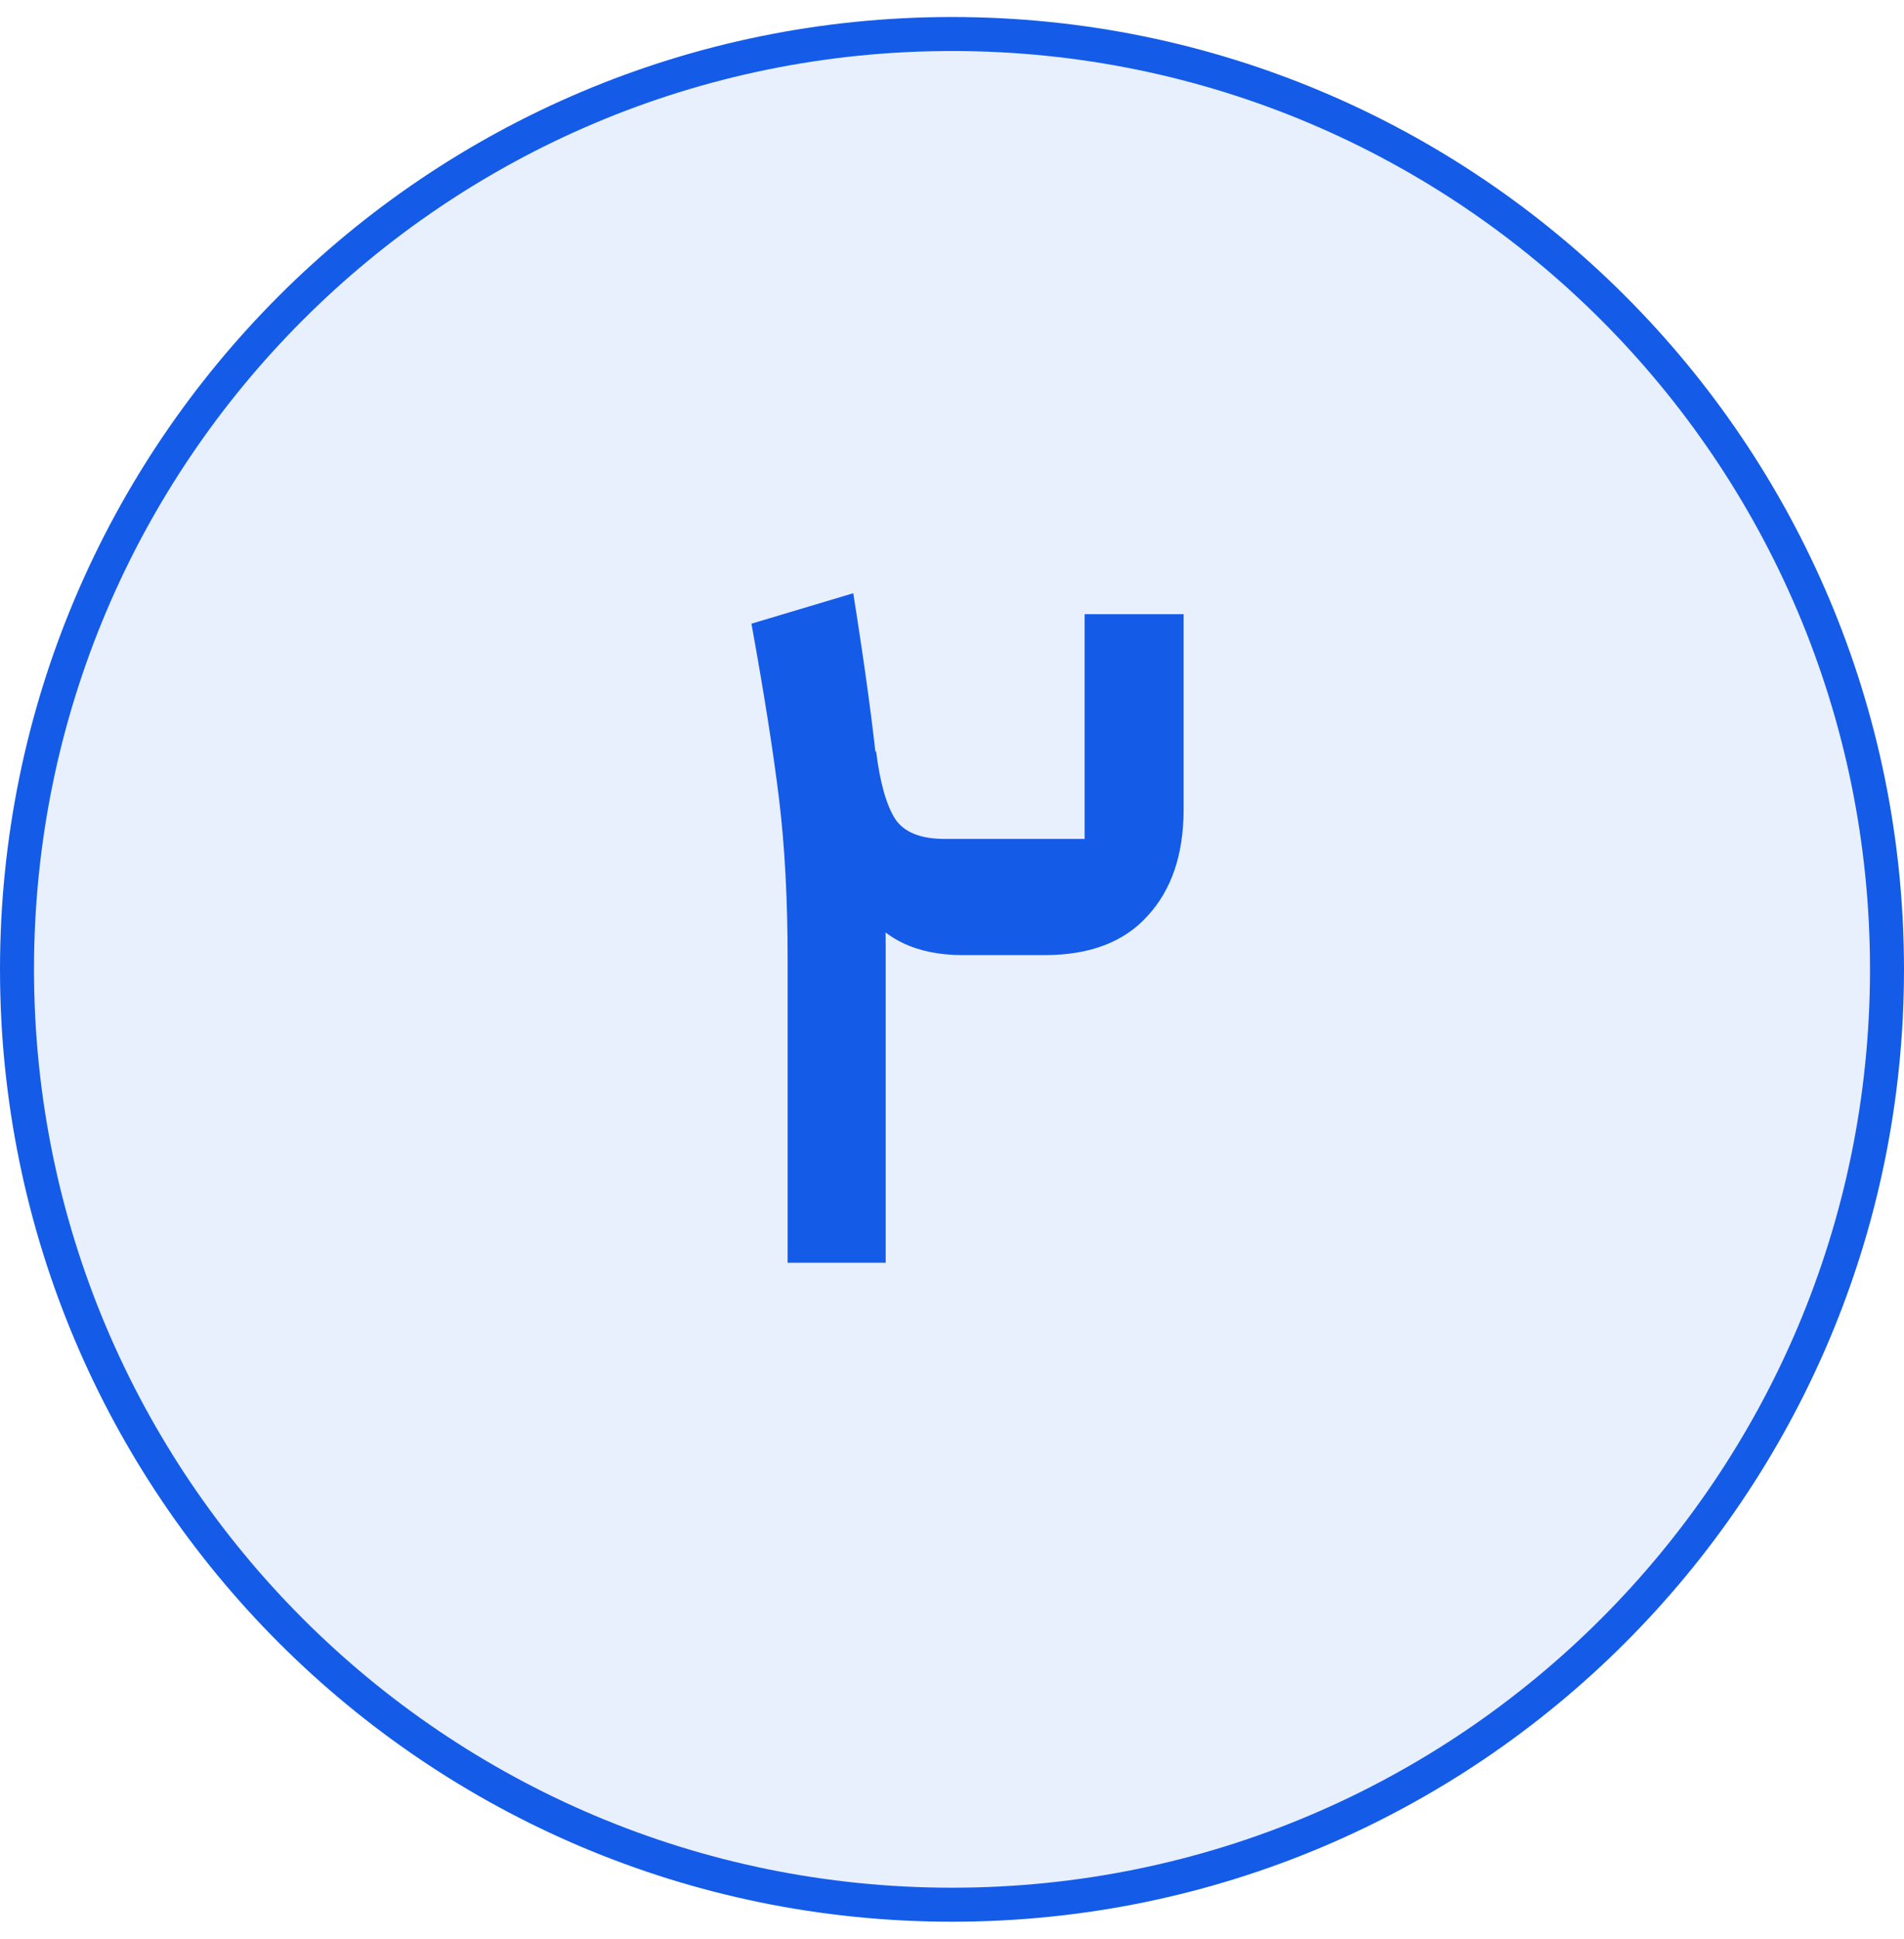 <svg width="56" height="57" viewBox="0 0 56 57" fill="none" xmlns="http://www.w3.org/2000/svg">
<path d="M0.5 28.5C0.5 13.312 12.812 1 28 1C43.188 1 55.5 13.312 55.5 28.5C55.5 43.688 43.188 56 28 56C12.812 56 0.5 43.688 0.5 28.5Z" fill="#145CE8" fill-opacity="0.1"/>
<path d="M0.5 28.5C0.5 13.312 12.812 1 28 1C43.188 1 55.5 13.312 55.5 28.5C55.5 43.688 43.188 56 28 56C12.812 56 0.5 43.688 0.5 28.5Z" stroke="#145CE8"/>
<path d="M28.317 28.081C26.954 28.081 25.965 27.605 25.349 26.653C24.751 25.701 24.322 24.469 24.061 22.957L25.768 22.089C25.881 23.004 26.067 23.666 26.328 24.077C26.59 24.469 27.075 24.665 27.785 24.665H31.901V18.057H34.812V23.797C34.812 25.122 34.458 26.168 33.748 26.933C33.058 27.698 32.05 28.081 30.724 28.081H28.317ZM23.165 28.193C23.165 26.438 23.081 24.87 22.913 23.489C22.744 22.108 22.474 20.39 22.101 18.337L25.096 17.441C25.451 19.681 25.694 21.482 25.825 22.845C25.974 24.189 26.049 25.85 26.049 27.829V37.125H23.165V28.193Z" fill="#145CE8"/>
</svg>
